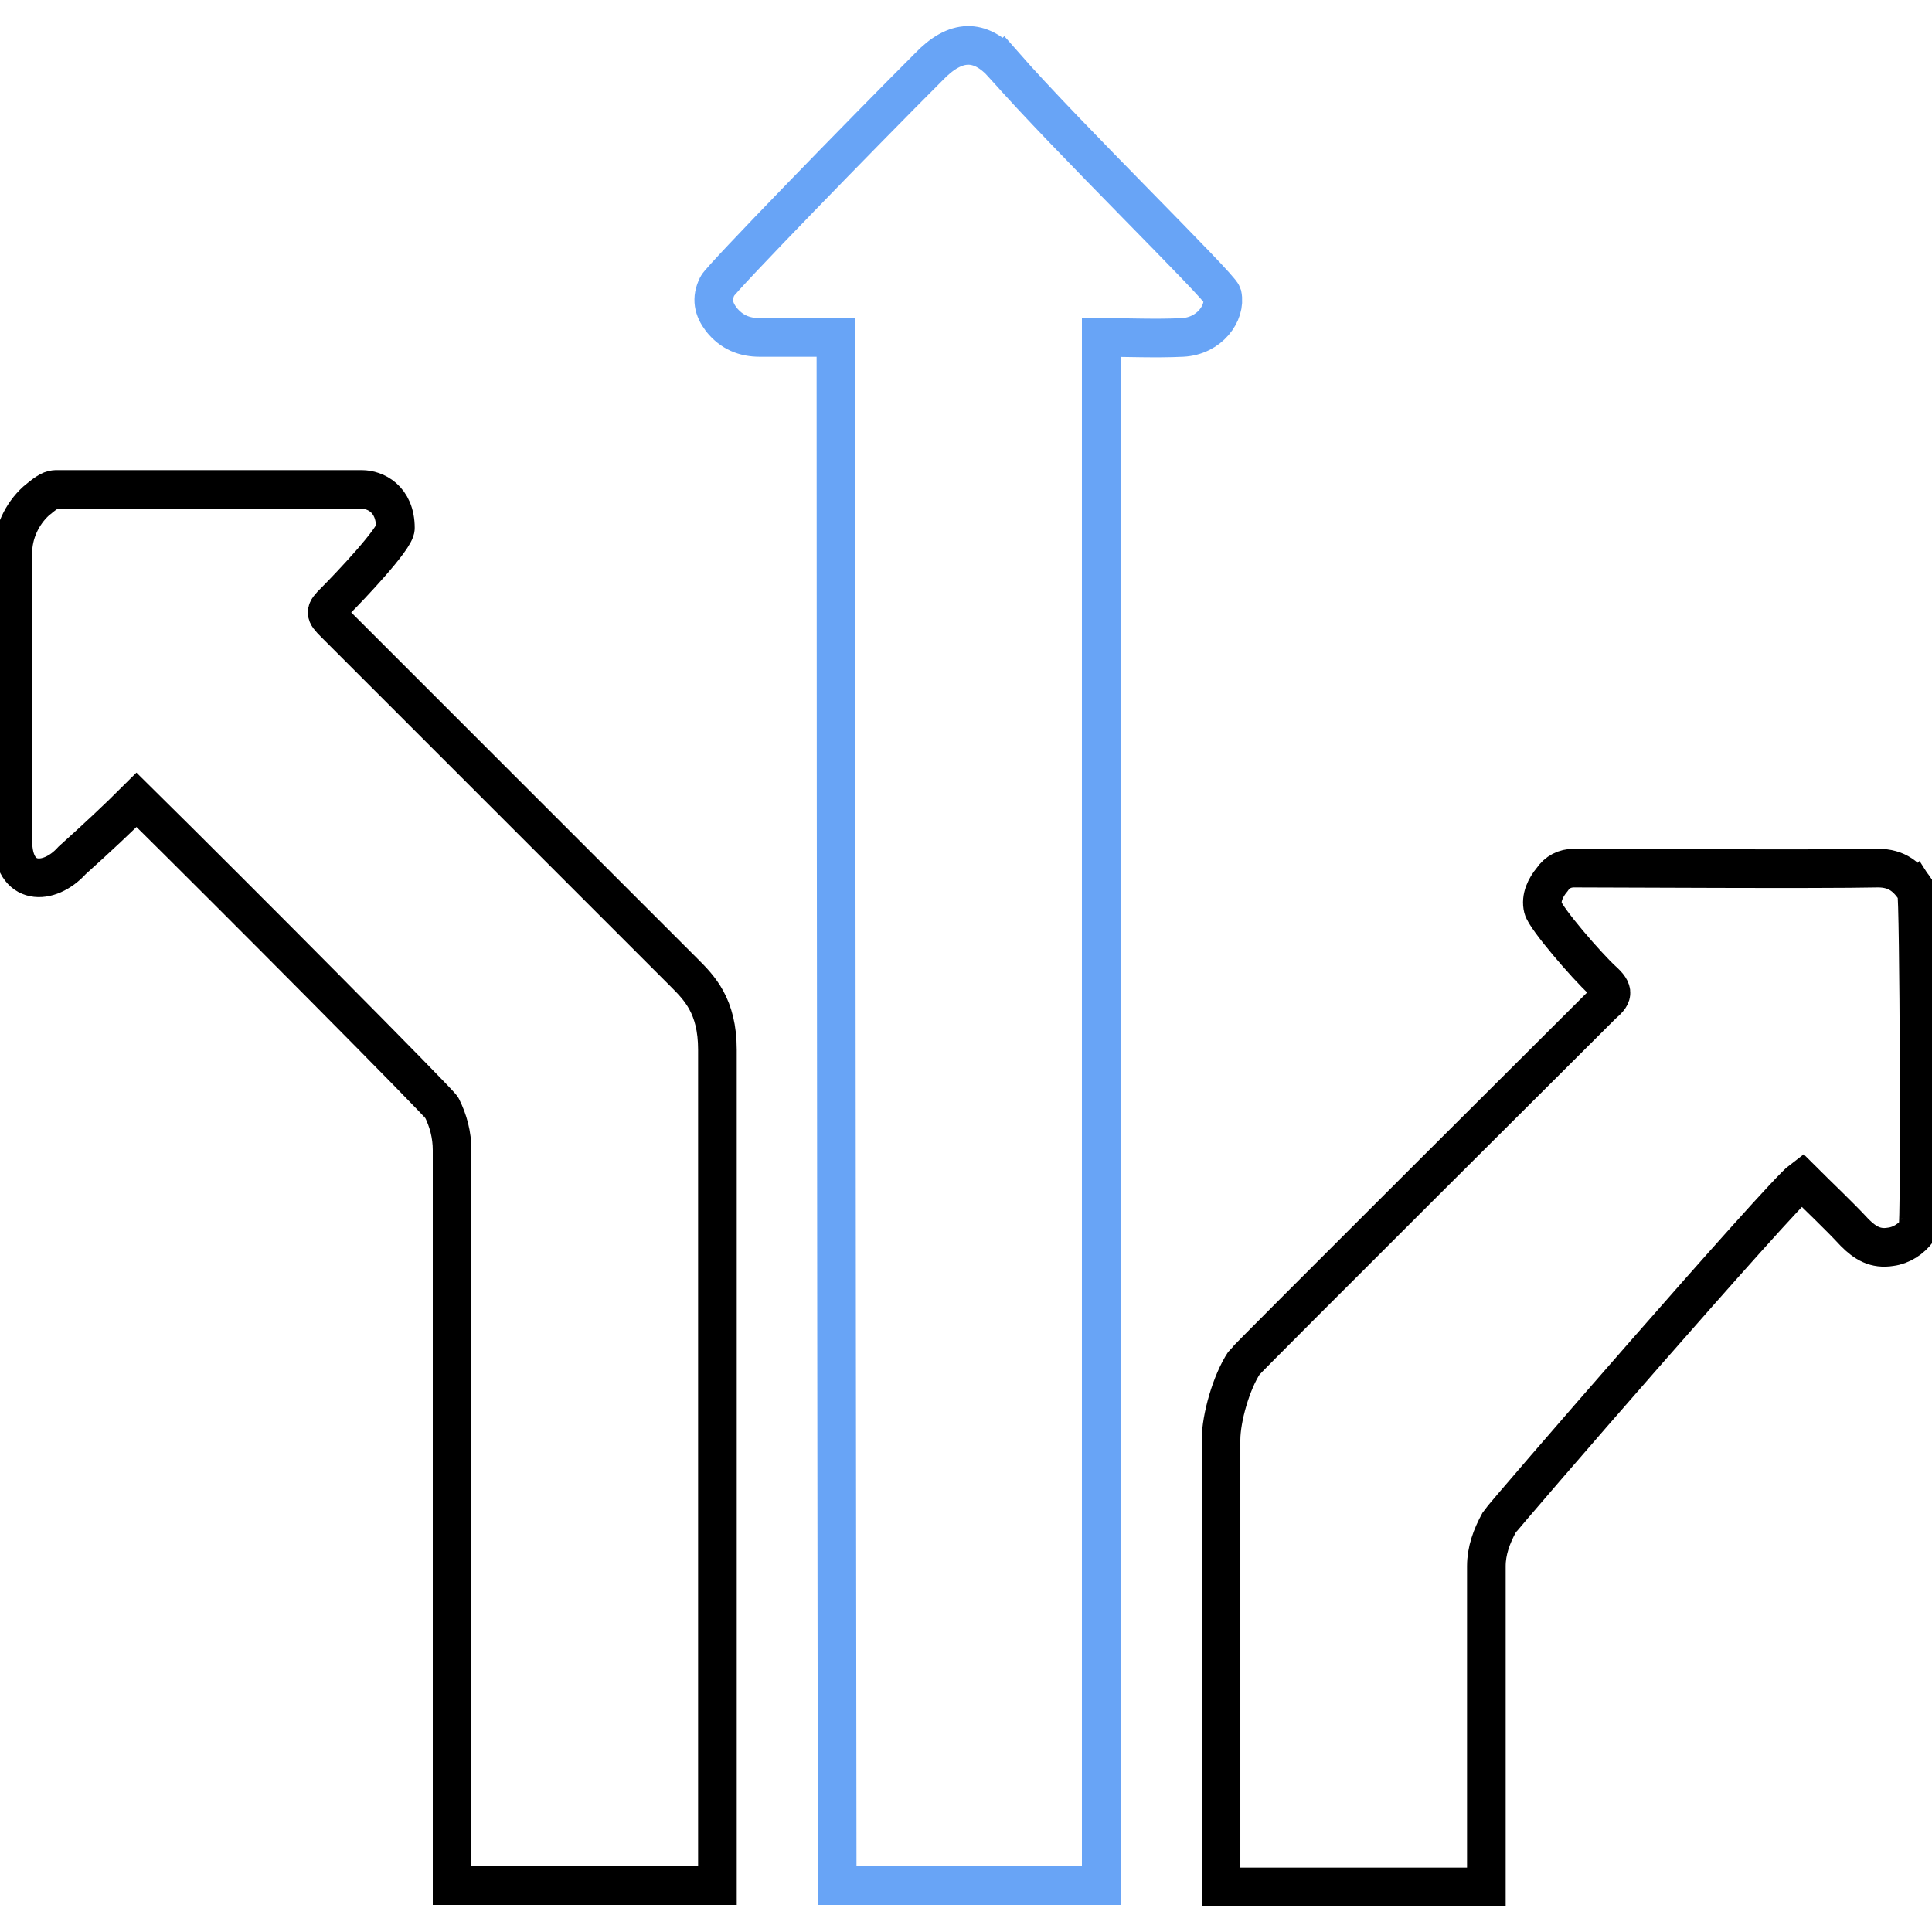 <svg enable-background="new 0 0 150 150" version="1.1" viewBox="0 0 150 150" xmlns="http://www.w3.org/2000/svg"><path class="svg-ico" d="m77.9 5c4.9 5.6 16.8 17.2 17 17.9 0.3 1.4-1 3.2-3.1 3.3s-4.1 0-6.3 0v120.2h-20.5c0-0.6-0.1-77.6-0.1-120.2h-5.9c-1.2 0-2.2-0.4-3-1.4-0.6-0.8-0.8-1.6-0.3-2.6 0.3-0.6 11.3-11.9 16.4-17 2.1-2.2 4-2.2 5.8-0.2z" fill="none" stroke="#68a4f6" stroke-miterlimit="10" stroke-width="3"/><path d="m1 42.9c0-1.5 0.7-3 1.8-4 0.6-0.5 1.1-0.9 1.5-0.9h23.8c1 0 2.6 0.7 2.6 3 0 0.8-3.5 4.5-4.7 5.7-0.8 0.8-0.8 0.9 0 1.7l27.1 27.1c1.2 1.2 2.6 2.6 2.6 6v64.9h-20.6v-57.1c0-1.2-0.3-2.3-0.8-3.3-0.2-0.4-16-16.3-23.7-23.9-1.4 1.4-3 2.9-5 4.7-1.8 2-4.6 2-4.6-1.5zm147.8 26.3c-0.7-1.1-1.5-1.8-3-1.8-4.6 0.1-20.4 0-23.6 0-0.7 0-1.3 0.3-1.7 0.9-0.5 0.6-0.9 1.4-0.7 2.2s3.4 4.5 4.6 5.6c1 0.9 0.8 1.2 0 1.9-0.1 0.1-27.6 27.5-27.8 27.8-1 1.5-1.8 4.3-1.8 6v34.7h20.6v-24.9c0-1.2 0.4-2.3 1-3.4 0.3-0.5 21.9-25.4 23.5-26.6 1.4 1.4 2.8 2.7 4.1 4.1 0.8 0.8 1.6 1.3 2.8 1.1 0.8-0.1 1.6-0.6 2.1-1.3 0.2-0.3 0.1-26-0.1-26.3z" fill="none" stroke="#000" stroke-miterlimit="10" stroke-width="3"/></svg>